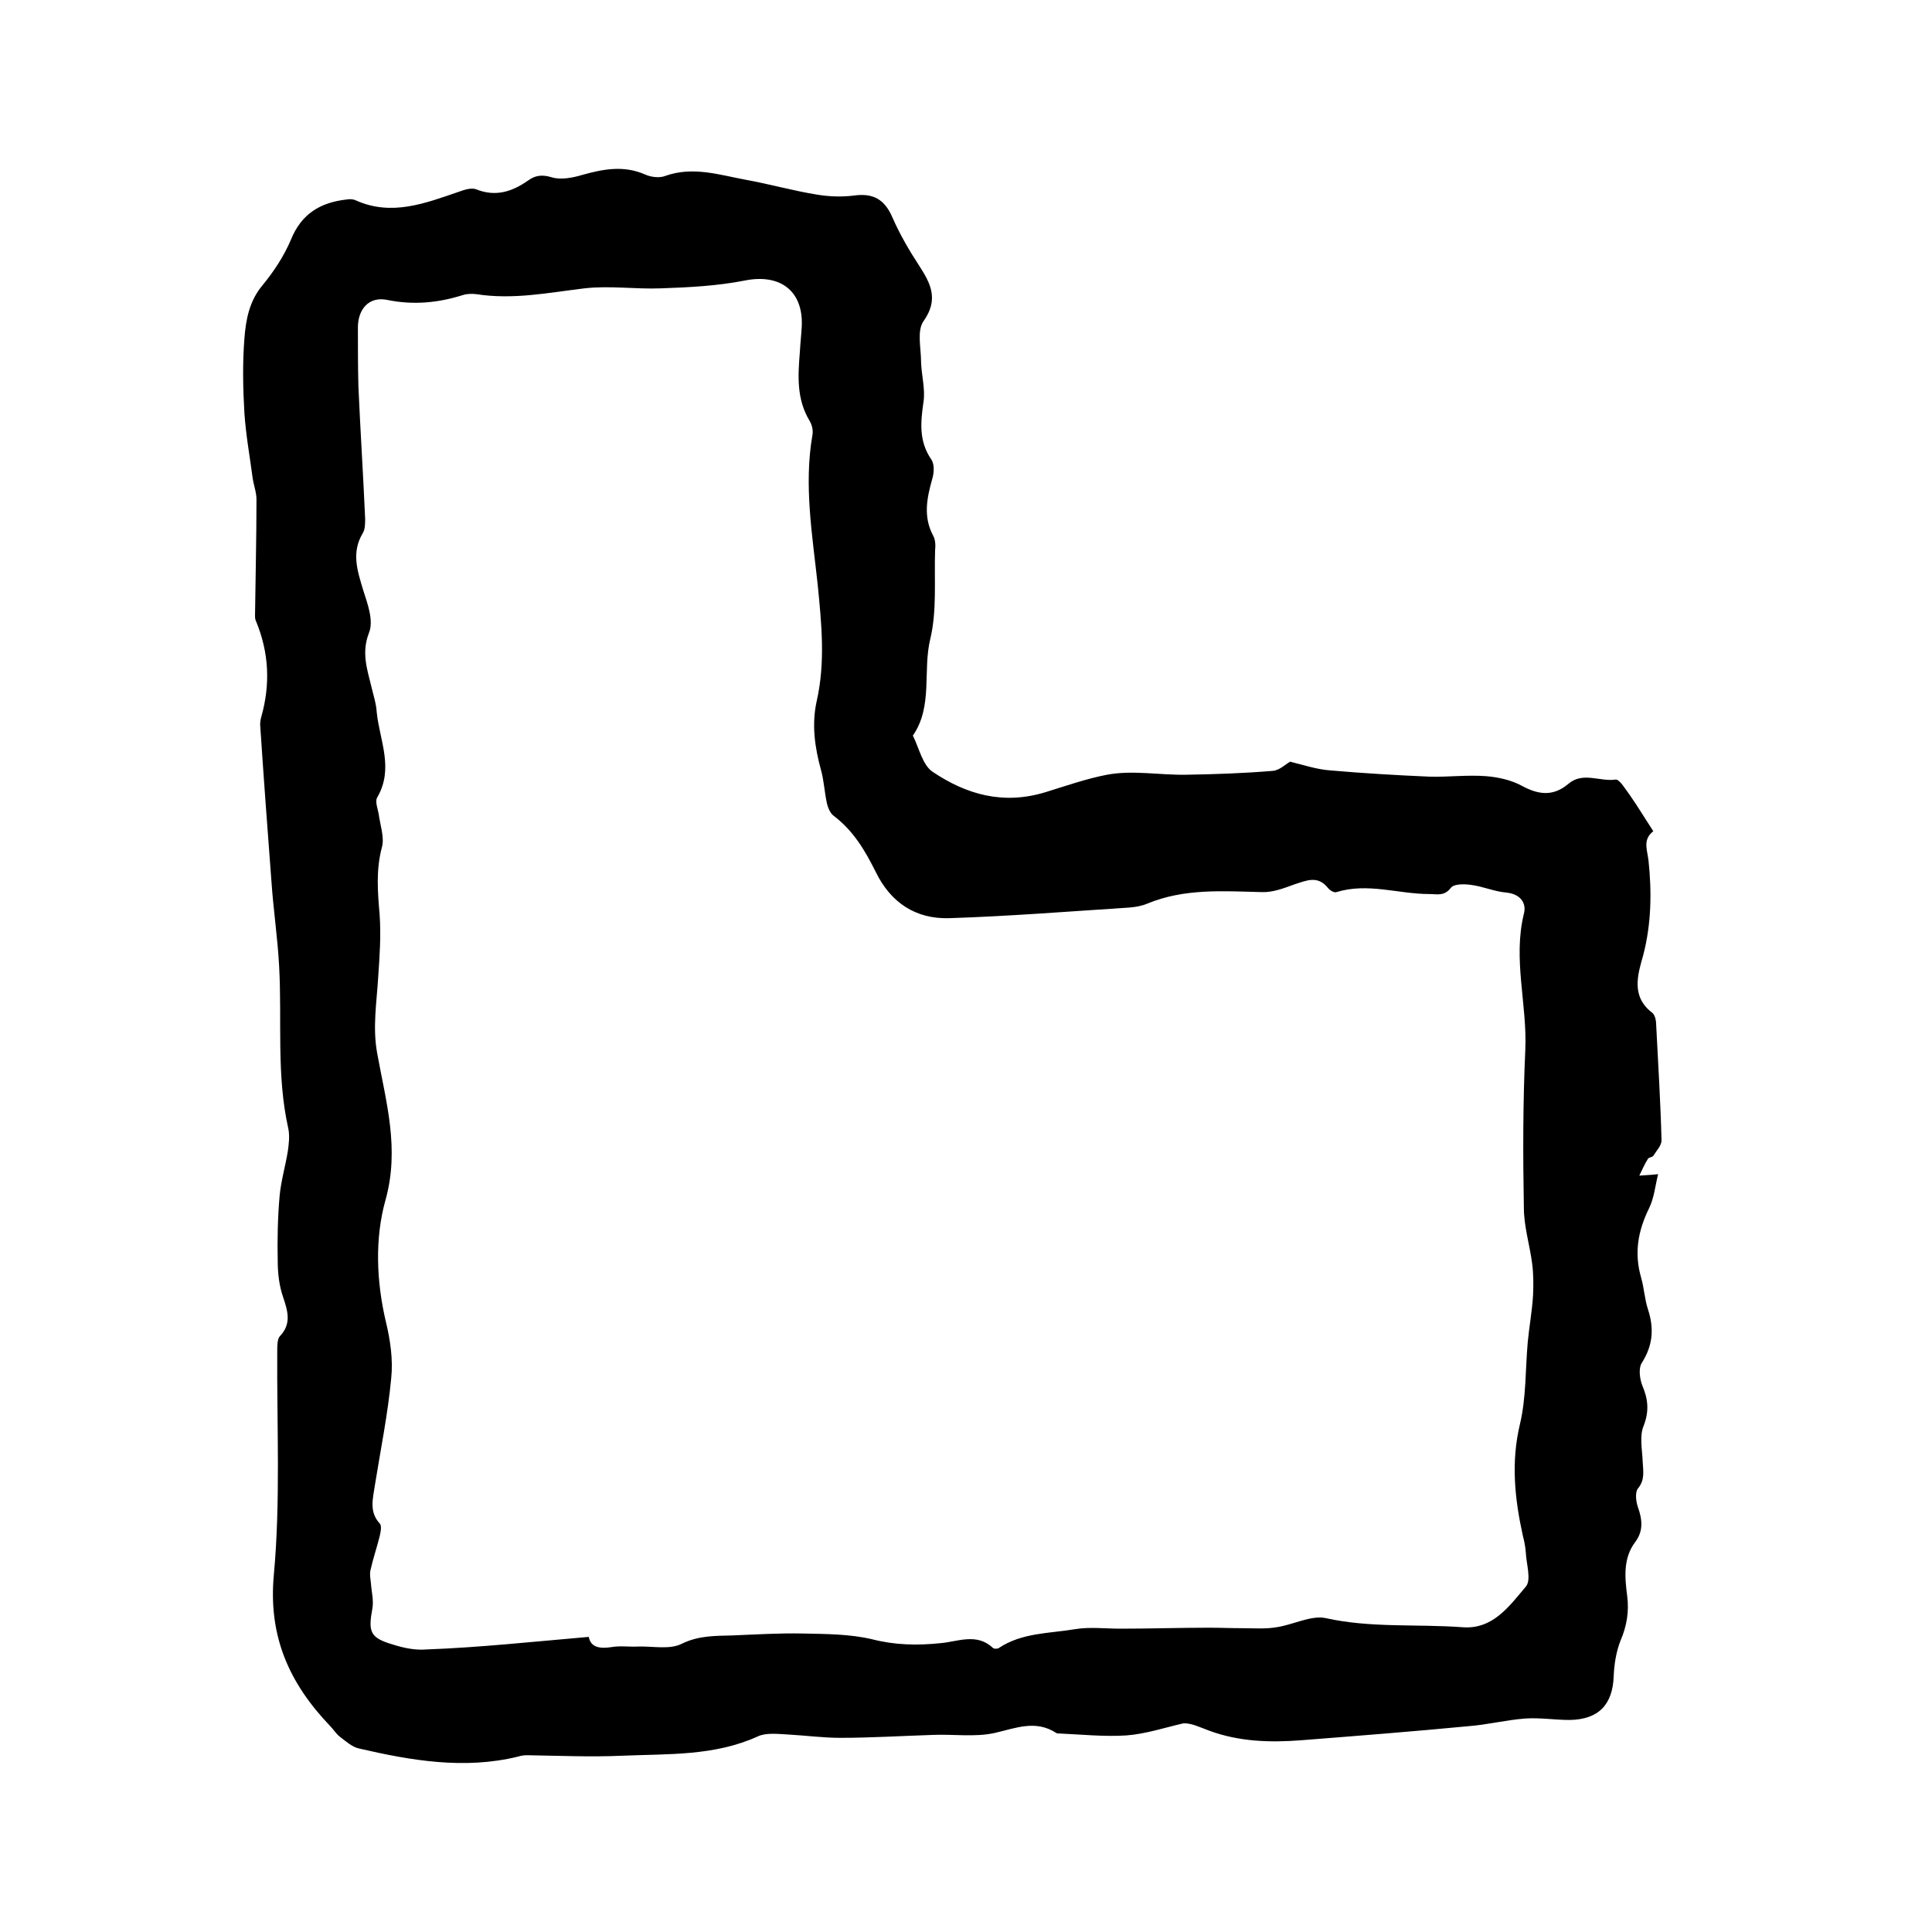 <svg enable-background="new 0 0 400 400" viewBox="0 0 400 400" xmlns="http://www.w3.org/2000/svg"><path d="m267.1 157.7c2.9.7 5.5 1.6 8.3 1.8 6.8.6 13.7 1 20.6 1.3 3.9.1 7.8-.4 11.7-.1 2.5.2 5.2.8 7.4 2 3.5 1.9 6.5 2.2 9.6-.4 3-2.6 6.6-.4 9.8-.9.8-.1 2.1 2.1 3 3.3 1.6 2.3 3.1 4.8 4.8 7.4-2.2 1.7-1.3 3.7-1 6 .7 6.6.6 13.2-1.1 19.7-1.1 3.9-2.6 8.5 1.9 11.9.6.5.8 1.7.8 2.6.4 7.9.9 15.9 1.1 23.8 0 1.1-1.1 2.2-1.7 3.2-.2.3-.9.3-1.1.6-.7 1.1-1.2 2.3-1.8 3.5 1.1-.1 2.1-.1 3.9-.3-.6 2.3-.8 4.9-1.9 7.1-2.3 4.7-3.1 9.3-1.6 14.4.6 2.1.7 4.4 1.4 6.5 1.3 4 1 7.5-1.3 11.1-.7 1.1-.4 3.3.1 4.6 1.2 2.8 1.5 5.3.3 8.4-.9 2.1-.3 4.9-.2 7.4.1 2 .5 3.8-1 5.6-.6.8-.4 2.6 0 3.8.9 2.5 1.2 4.9-.5 7.2-2.6 3.4-2.2 7.4-1.7 11.3.4 3.2-.1 6.2-1.4 9.2-.9 2.3-1.3 4.9-1.4 7.3-.2 5.9-3.1 9-9.1 9.1-3.1 0-6.1-.5-9.2-.3-4 .3-7.9 1.3-11.9 1.6-11.5 1.1-23 2-34.5 2.9-6.5.5-12.9.3-19.1-2-1.9-.7-3.7-1.6-5.3-1.5-3.9.9-7.8 2.2-11.8 2.5-4.6.3-9.3-.2-13.9-.4-.2 0-.5 0-.6-.1-4.3-2.8-8.4-1-12.8 0-4.1.9-8.6.2-12.9.4-6.3.2-12.7.6-19 .6-3.7 0-7.3-.5-11-.7-2-.1-4.4-.4-6.1.4-9 4.1-18.6 3.6-28 4-6.6.3-13.2 0-19.8-.1-.6 0-1.3.1-1.9.3-11.1 2.7-22.1.8-32.9-1.7-1.4-.3-2.7-1.5-3.9-2.4-.8-.6-1.4-1.6-2.1-2.3-8.4-8.8-12.8-18.5-11.6-31.3 1.4-15.3.6-30.9.7-46.3 0-1 0-2.4.5-3 2.5-2.6 1.7-5.2.7-8.2-.8-2.3-1.1-4.9-1.1-7.4-.1-4.5 0-9.1.4-13.6.3-3.1 1.2-6.1 1.7-9.2.2-1.5.4-3.1.1-4.6-2.5-11.1-1.3-22.3-1.9-33.5-.3-5.9-1.2-11.8-1.6-17.7-.8-10.6-1.6-21.3-2.3-31.9-.1-.7 0-1.5.2-2.2 1.9-6.7 1.6-13.3-1.1-19.8-.2-.4-.2-.8-.2-1.2.1-8 .3-16 .3-24 0-1.5-.6-3-.8-4.5-.6-4.5-1.4-8.9-1.7-13.4-.3-5.1-.4-10.3 0-15.4.3-3.9 1-7.8 3.8-11.1 2.3-2.8 4.4-6 5.8-9.3 2.2-5.5 6.2-7.8 11.6-8.4.6-.1 1.3-.1 1.9.2 7.4 3.3 14.3.6 21.3-1.8 1.1-.4 2.6-.9 3.6-.5 4 1.6 7.4.5 10.7-1.8 1.5-1.1 2.9-1.3 4.9-.7 1.9.6 4.4.1 6.4-.5 4.3-1.2 8.5-2 12.9-.1 1.3.6 3.1.8 4.3.3 5.7-2 11.1-.2 16.5.8 5 .9 9.9 2.3 14.9 3.1 2.4.4 5 .5 7.5.2 4.1-.6 6.5.8 8.1 4.6 1.5 3.4 3.4 6.7 5.5 9.9 2.4 3.7 4.1 7 .9 11.5-1.4 2-.5 5.6-.5 8.5.1 2.8.9 5.6.5 8.2-.6 4.2-1 8.1 1.6 11.9.7 1 .6 2.8.2 4.1-1.1 3.9-1.9 7.8.2 11.7.5.9.5 2.1.4 3.1-.2 6.1.4 12.5-1 18.3-1.6 6.6.6 13.9-3.6 20 1.3 2.6 2 6.1 4.1 7.5 7 4.7 14.6 6.9 23.4 4.2 4.2-1.3 8.5-2.8 12.7-3.6 5.3-1 10.9.1 16.4 0 6-.1 11.9-.3 17.9-.8 1.4-.1 2.7-1.4 3.6-1.9zm-145.2 181.2c.4 2.2 2.3 2.5 4.8 2.1 1.8-.3 3.6 0 5.4-.1 3.1-.1 6.6.7 9.1-.6 3.5-1.7 6.9-1.6 10.4-1.7 4.9-.2 9.7-.5 14.6-.4 4.8.1 9.8.1 14.4 1.2 4.7 1.2 9.3 1.3 14.1.8 3.6-.3 7.5-2.2 10.9 1 .2.2.9.2 1.2 0 4.8-3.2 10.5-3 15.8-3.9 3-.5 6.2-.1 9.4-.1 6.1 0 12.2-.2 18.3-.2 2.3 0 4.6.1 6.9.1 2.4 0 4.8.2 7.1-.2 3.4-.5 7.1-2.5 10.1-1.9 9.4 2.1 18.9 1.2 28.4 1.9 6.3.5 9.7-4.4 13.1-8.4 1.2-1.4.1-4.7 0-7.1-.1-1.2-.3-2.3-.6-3.4-1.7-7.7-2.5-15.3-.6-23.2 1.3-5.5 1.1-11.3 1.6-16.9.3-3.2.9-6.4 1.1-9.7.1-2.2.1-4.5-.2-6.7-.5-3.8-1.7-7.6-1.7-11.5-.2-10.9-.2-21.8.3-32.7.4-9.4-2.6-18.7-.3-28.1.6-2.2-.7-4.1-3.6-4.4-2.5-.2-4.9-1.3-7.4-1.6-1.4-.2-3.5-.2-4.1.6-1.4 1.8-2.8 1.3-4.5 1.3-6.4 0-12.7-2.4-19.2-.4-.5.2-1.4-.4-1.8-.9-2.1-2.6-4.4-1.5-6.9-.7-2.2.8-4.5 1.7-6.8 1.6-8-.2-16-.8-23.7 2.4-1.2.5-2.5.7-3.7.8-12.4.8-24.9 1.8-37.3 2.2-6.9.2-12.1-3.2-15.2-9.6-2.2-4.4-4.6-8.5-8.7-11.6-.7-.5-1.2-1.7-1.4-2.6-.5-2.3-.6-4.6-1.2-6.8-1.3-4.7-2-9.5-.9-14.4 1.8-8 1-15.9.2-24-1.1-10.3-2.9-20.6-1.1-31 .2-1-.1-2.2-.6-3-2.7-4.5-2.4-9.3-2-14.2.1-1.8.3-3.6.4-5.4.3-7.4-4.6-10.9-11.9-9.4-5.6 1.1-11.5 1.4-17.3 1.6-5.3.2-10.6-.6-15.8 0-7.5.9-14.8 2.4-22.4 1.2-.9-.1-1.9-.1-2.8.2-5.1 1.6-10.2 2.1-15.6 1-3.8-.8-6.1 1.9-6.1 5.7 0 4 0 8 .1 12.1.4 9.2 1 18.3 1.4 27.5 0 1 0 2.2-.5 3-2.4 4-1.1 7.8.1 11.8.9 2.8 2.2 6.3 1.2 8.8-1.6 4.1-.4 7.5.5 11.2.4 1.7 1 3.5 1.1 5.3.6 5.8 3.6 11.6.1 17.6-.5.8.1 2.3.3 3.4.3 2.3 1.2 4.8.7 6.8-1.3 4.8-.9 9.4-.5 14.1.3 4.3 0 8.6-.3 12.9-.3 5.2-1.2 10.4-.2 15.8 1.8 10 4.7 19.7 1.7 30.4-2.2 7.9-1.9 16.7.1 25.2.9 3.7 1.5 7.8 1.1 11.6-.7 7.5-2.2 14.8-3.4 22.3-.4 2.7-1.2 5.4 1 7.8.5.5.2 1.8 0 2.7-.6 2.4-1.4 4.7-1.9 7-.2.8 0 1.8.1 2.7.1 1.7.6 3.5.3 5.2-.9 4.9-.5 6.1 4.3 7.5 2.2.7 4.6 1.2 6.9 1 10.9-.4 22-1.6 33.6-2.6z"/></svg>